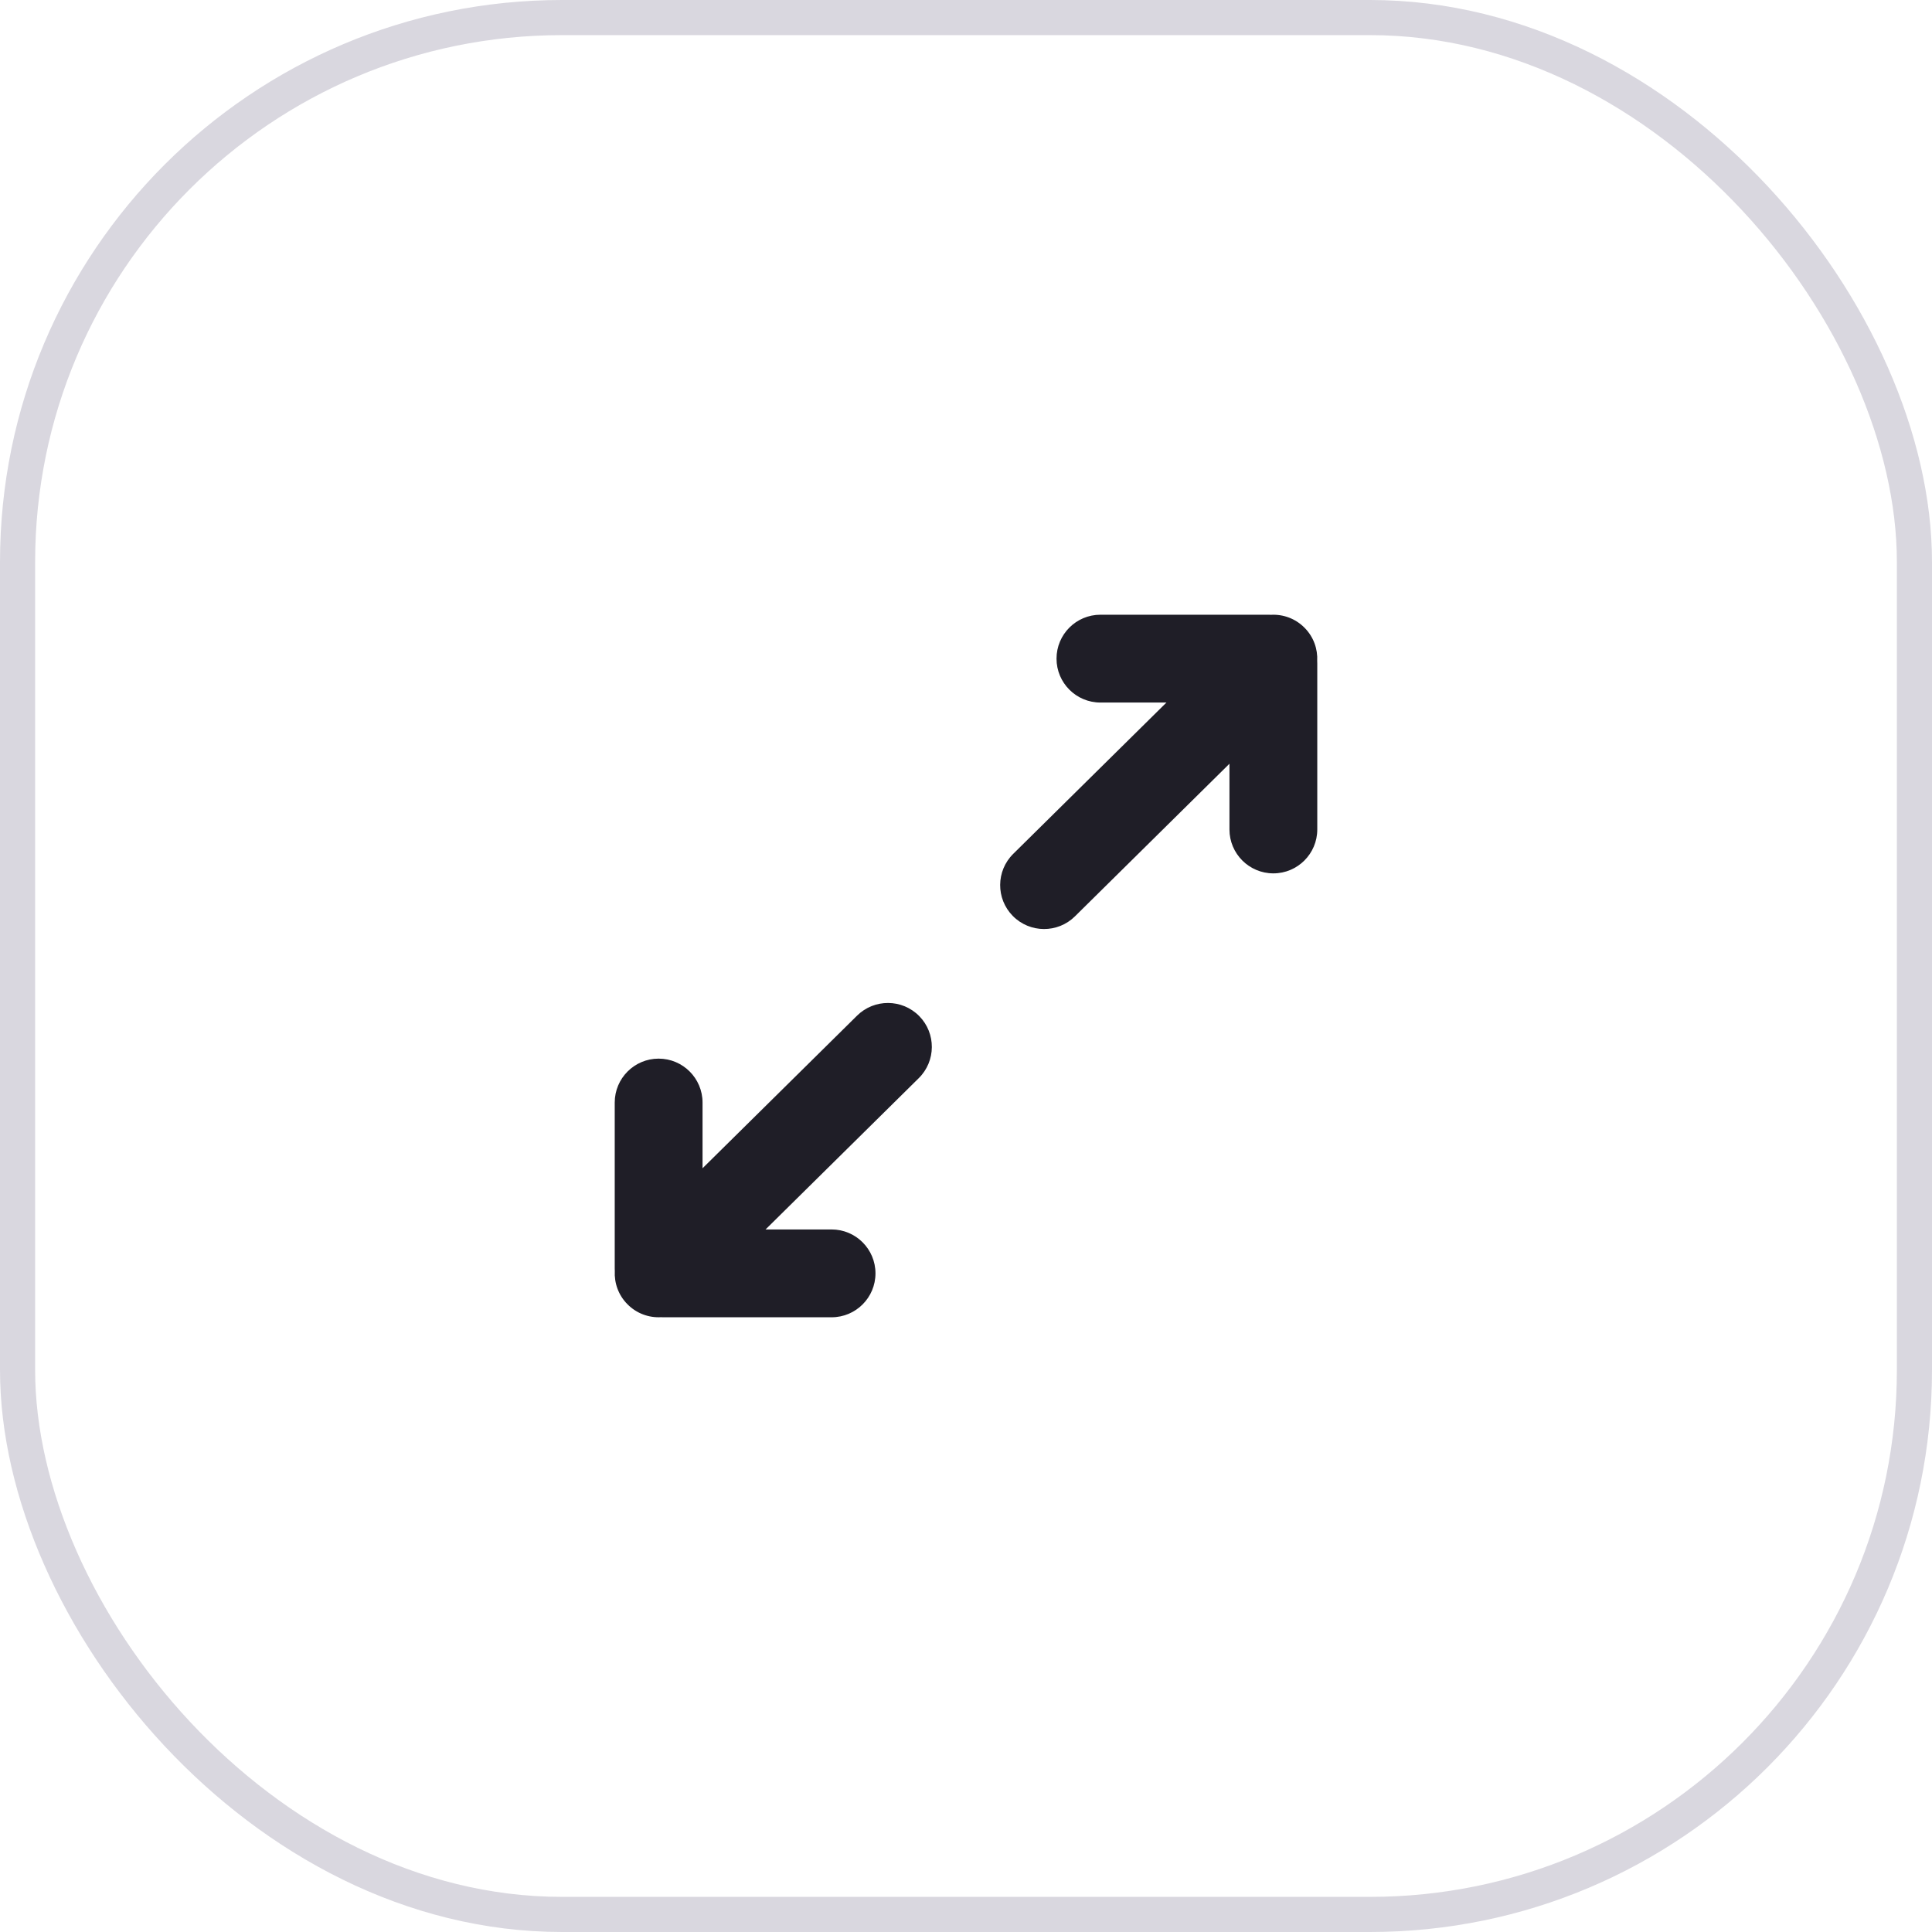 <svg width="55" height="55" viewBox="0 0 55 55" fill="none" xmlns="http://www.w3.org/2000/svg">
<rect x="0.5" y="0.5" width="54" height="54" rx="15.5" stroke="#413960" stroke-opacity="0.2"/>
<path fill-rule="evenodd" clip-rule="evenodd" d="M30.077 18.75C30.077 18.06 30.636 17.5 31.327 17.5H36.11C36.134 17.5 36.158 17.501 36.182 17.502C36.527 17.483 36.878 17.607 37.139 17.872C37.397 18.132 37.516 18.478 37.498 18.817C37.499 18.841 37.5 18.864 37.5 18.888V23.613C37.5 24.303 36.94 24.863 36.25 24.863C35.56 24.863 35 24.303 35 23.613V21.742L30.601 26.087C30.11 26.572 29.318 26.567 28.833 26.076C28.348 25.585 28.353 24.793 28.844 24.308L33.206 20H31.327C30.636 20 30.077 19.44 30.077 18.75ZM26.167 28.924C26.652 29.415 26.647 30.207 26.156 30.692L21.794 35H23.673C24.364 35 24.923 35.56 24.923 36.25C24.923 36.94 24.364 37.5 23.673 37.5H18.89C18.866 37.5 18.842 37.499 18.818 37.498C18.473 37.517 18.122 37.393 17.861 37.128C17.603 36.868 17.484 36.522 17.502 36.183C17.501 36.159 17.5 36.136 17.5 36.112V31.387C17.5 30.697 18.06 30.137 18.75 30.137C19.44 30.137 20 30.697 20 31.387V33.258L24.399 28.913C24.89 28.428 25.682 28.433 26.167 28.924Z" fill="#1F1E27"/>
</svg>
